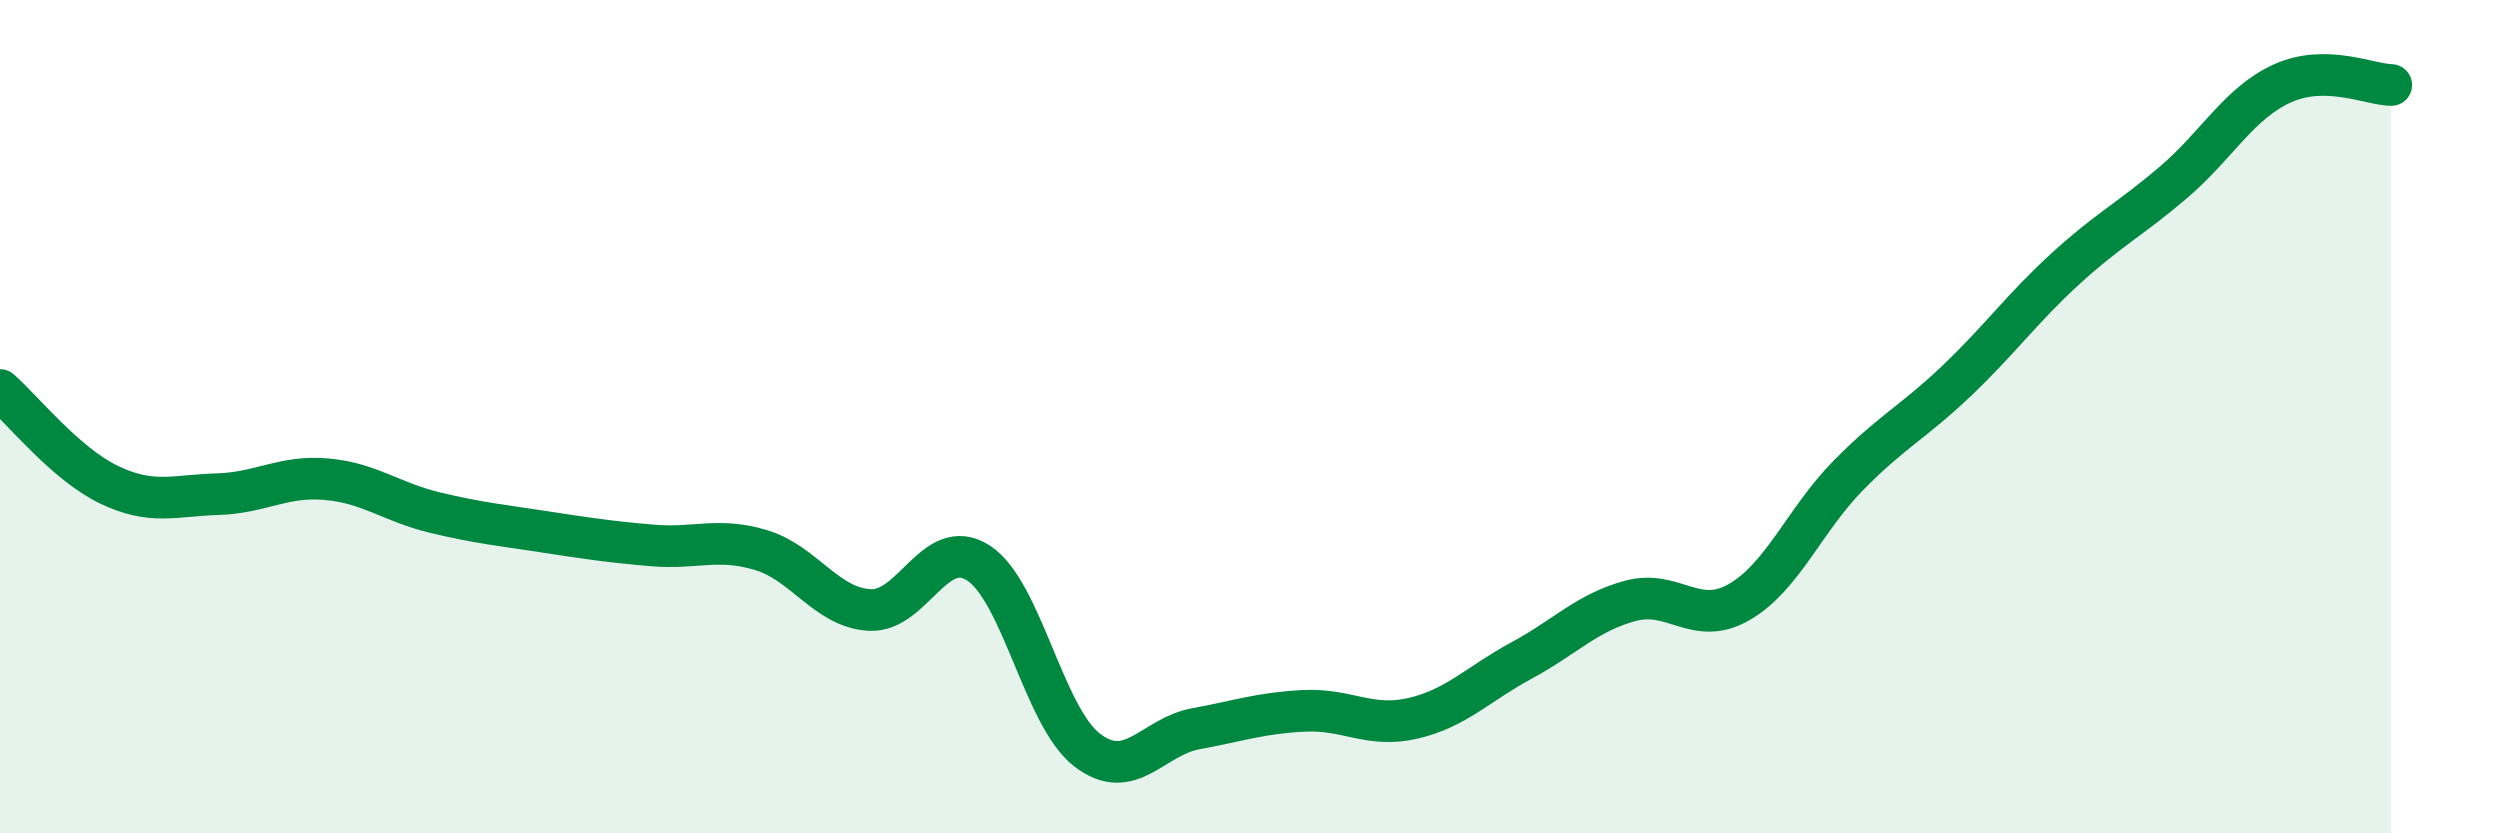
    <svg width="60" height="20" viewBox="0 0 60 20" xmlns="http://www.w3.org/2000/svg">
      <path
        d="M 0,9.36 C 0.52,9.81 1.57,11.13 2.61,11.63 C 3.65,12.13 4.18,11.89 5.22,11.86 C 6.26,11.83 6.79,11.41 7.83,11.5 C 8.87,11.59 9.39,12.05 10.43,12.3 C 11.47,12.55 12,12.6 13.04,12.76 C 14.08,12.92 14.61,13 15.65,13.09 C 16.69,13.18 17.22,12.89 18.26,13.2 C 19.3,13.51 19.83,14.58 20.87,14.64 C 21.91,14.7 22.44,12.84 23.48,13.51 C 24.52,14.18 25.05,17.2 26.09,18 C 27.13,18.8 27.66,17.68 28.7,17.49 C 29.74,17.3 30.26,17.11 31.3,17.06 C 32.34,17.01 32.87,17.48 33.91,17.24 C 34.95,17 35.48,16.41 36.52,15.85 C 37.56,15.29 38.09,14.7 39.13,14.42 C 40.17,14.14 40.7,15.05 41.74,14.45 C 42.78,13.85 43.31,12.48 44.35,11.42 C 45.39,10.36 45.92,10.13 46.96,9.14 C 48,8.15 48.53,7.4 49.57,6.45 C 50.61,5.5 51.13,5.26 52.17,4.37 C 53.21,3.48 53.74,2.47 54.78,2 C 55.82,1.53 56.87,2.03 57.39,2.04L57.39 20L0 20Z"
        fill="#008740"
        opacity="0.1"
        stroke-linecap="round"
        stroke-linejoin="round"
      />
      <path
        d="M 0,9.36 C 0.52,9.81 1.57,11.13 2.61,11.63 C 3.65,12.13 4.18,11.89 5.22,11.86 C 6.26,11.83 6.79,11.41 7.83,11.5 C 8.87,11.59 9.39,12.05 10.43,12.3 C 11.47,12.55 12,12.6 13.04,12.76 C 14.08,12.92 14.61,13 15.65,13.09 C 16.69,13.18 17.22,12.89 18.26,13.2 C 19.3,13.51 19.83,14.58 20.87,14.64 C 21.91,14.7 22.44,12.84 23.48,13.51 C 24.52,14.18 25.05,17.2 26.09,18 C 27.13,18.8 27.66,17.68 28.7,17.49 C 29.74,17.3 30.26,17.11 31.3,17.06 C 32.34,17.01 32.87,17.48 33.91,17.24 C 34.95,17 35.48,16.41 36.52,15.85 C 37.56,15.29 38.09,14.7 39.13,14.42 C 40.17,14.14 40.7,15.05 41.74,14.45 C 42.78,13.85 43.31,12.48 44.35,11.42 C 45.39,10.36 45.92,10.13 46.96,9.14 C 48,8.15 48.53,7.4 49.57,6.45 C 50.61,5.5 51.13,5.26 52.17,4.37 C 53.21,3.48 53.74,2.47 54.78,2 C 55.82,1.53 56.87,2.03 57.39,2.04"
        stroke="#008740"
        stroke-width="1"
        fill="none"
        stroke-linecap="round"
        stroke-linejoin="round"
      />
    </svg>
  